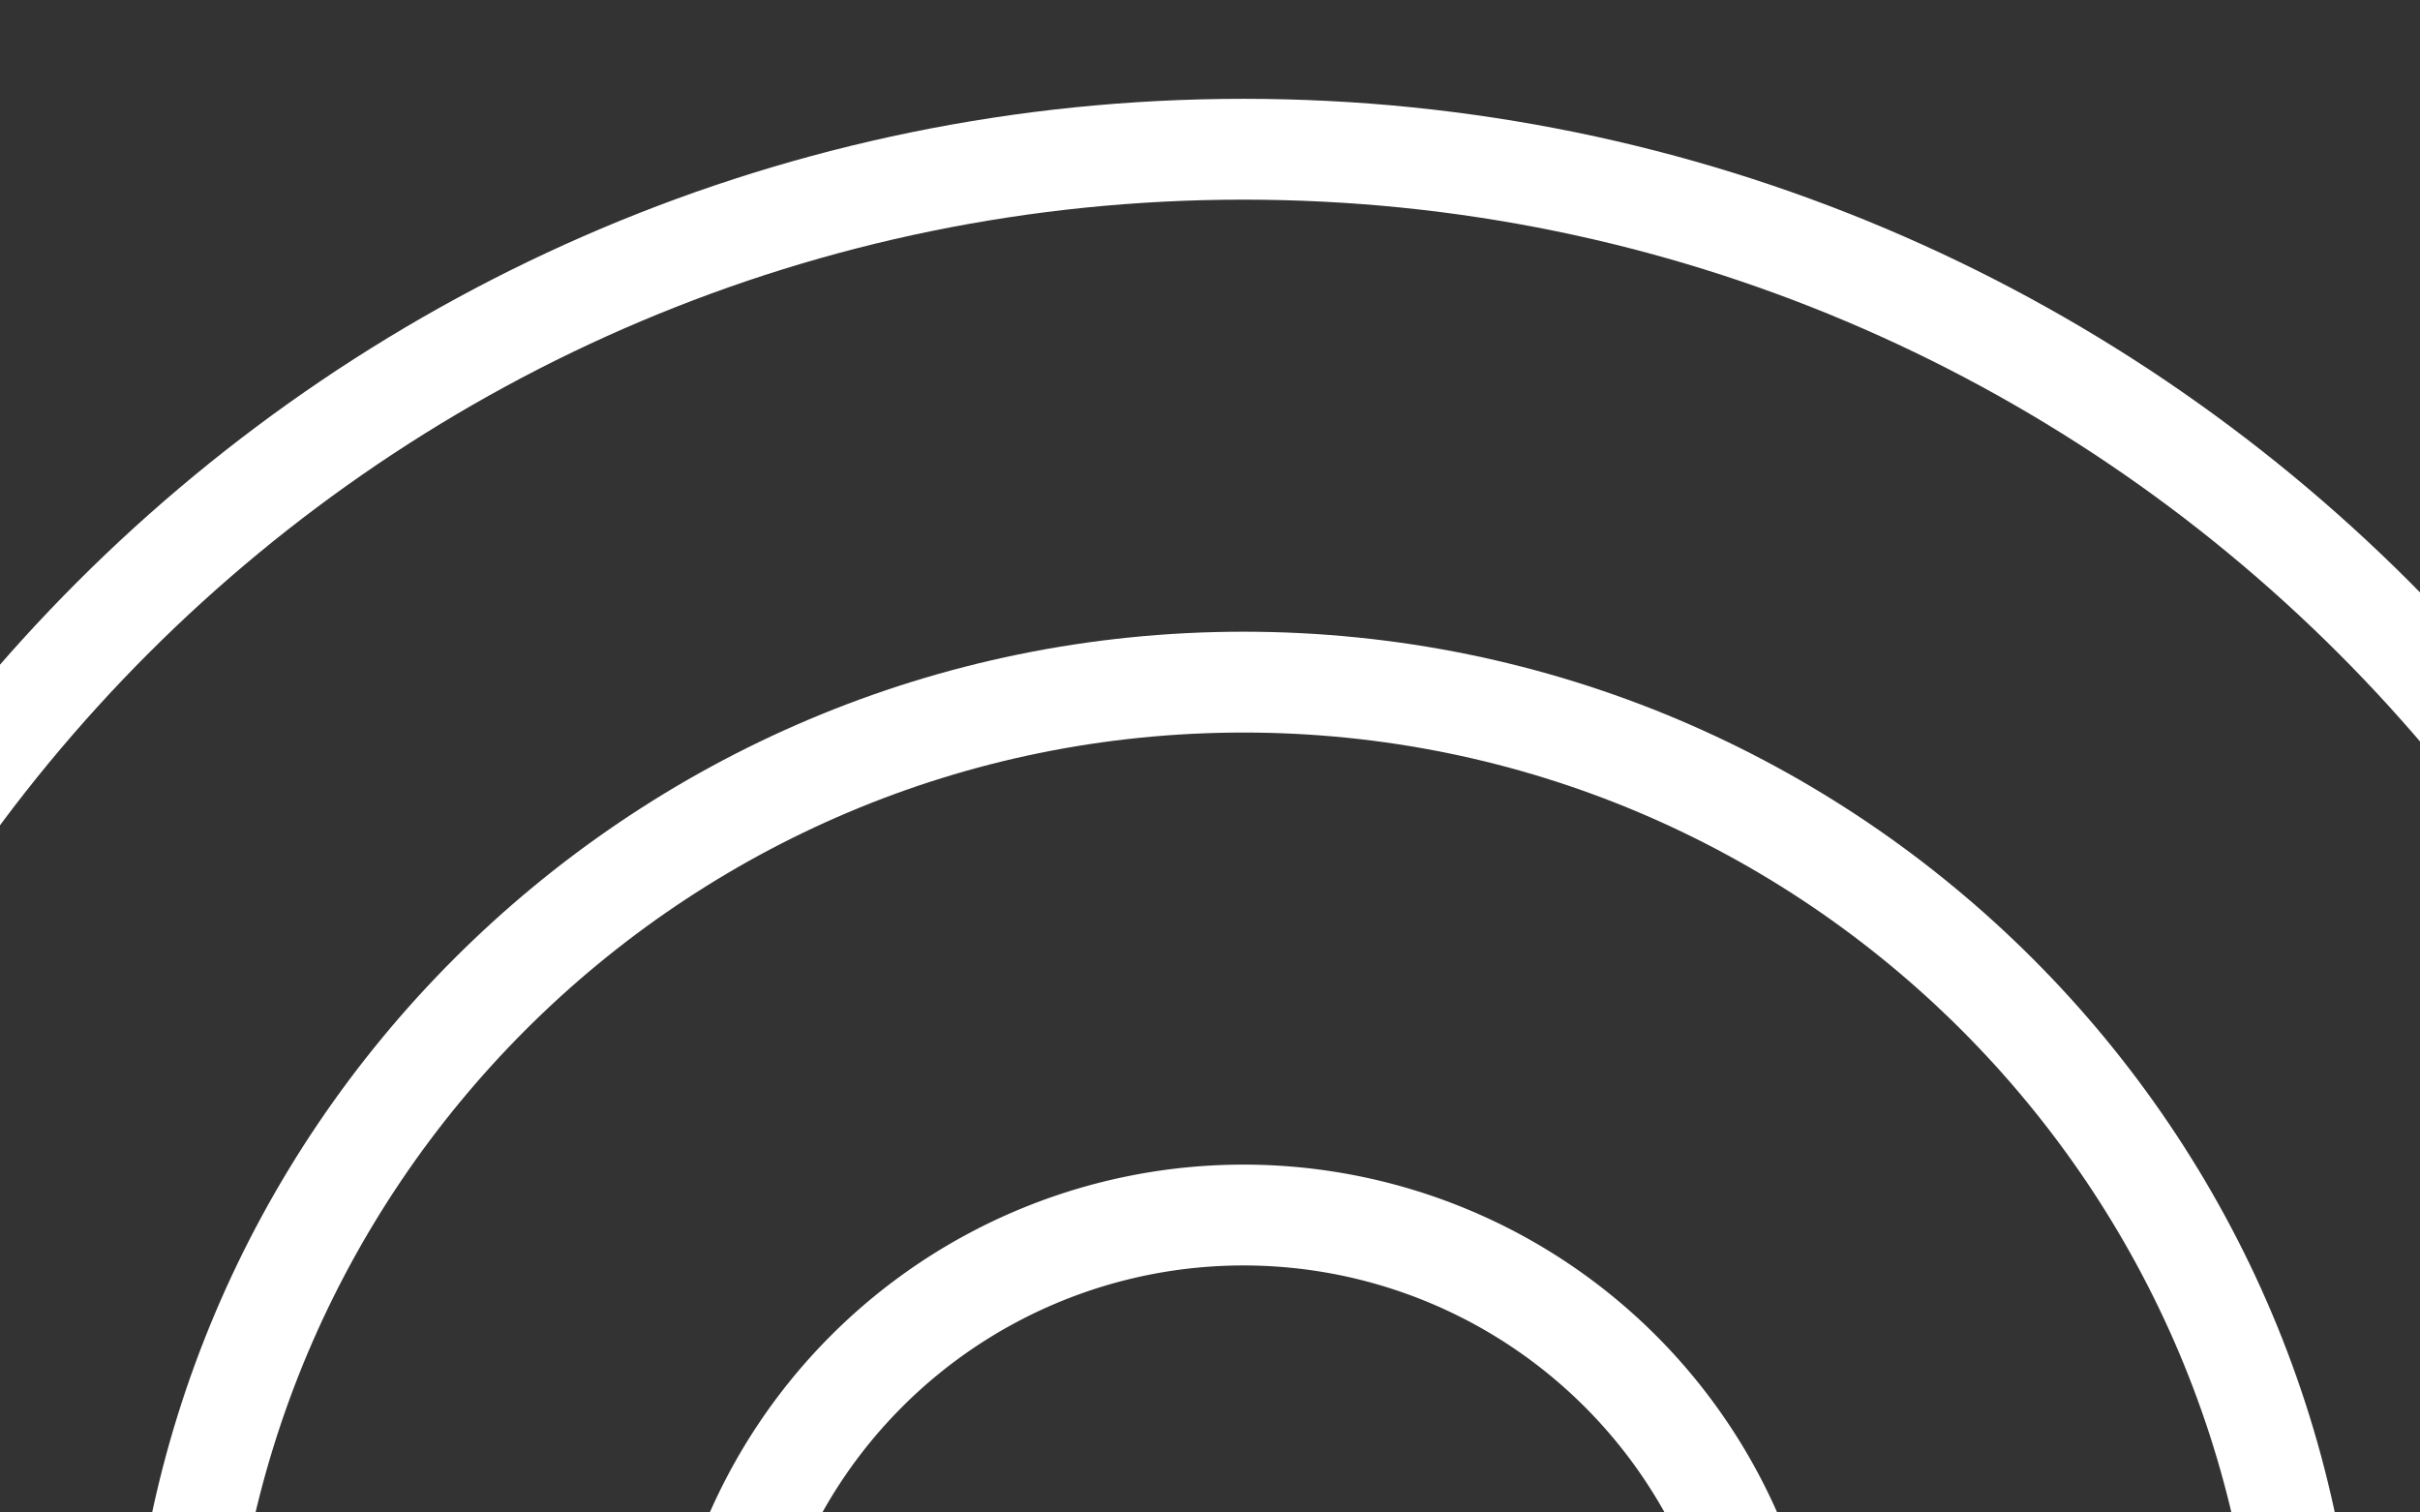 <svg xmlns="http://www.w3.org/2000/svg" width="24" height="15" viewBox="0 0 24 15"><rect x="0" y="0" width="24" height="15" fill="#333333" stroke="none"/><g><g clip-path="url(#clip-60ef1de5-707f-412a-baa2-663fe2e520b5)"><path fill="none" stroke="#fff" stroke-miterlimit="20" d="M7.047 17.335a5.285 5.285 0 1 1 10.57 0 5.285 5.285 0 0 1-10.57 0z"/></g><g clip-path="url(#clip-60ef1de5-707f-412a-baa2-663fe2e520b5)"><path fill="none" stroke="#fff" stroke-miterlimit="20" d="M1.762 17.335c0-5.837 4.732-10.57 10.57-10.57 5.837 0 10.57 4.733 10.57 10.57 0 5.838-4.733 10.57-10.57 10.57-5.838 0-10.57-4.732-10.57-10.57z"/></g><g clip-path="url(#clip-60ef1de5-707f-412a-baa2-663fe2e520b5)"><path fill="none" stroke="#fff" stroke-miterlimit="20" d="M-3.523 17.335c0-8.756 7.098-15.855 15.855-15.855 8.756 0 15.855 7.099 15.855 15.855 0 8.757-7.099 15.855-15.855 15.855-8.757 0-15.855-7.098-15.855-15.855z"/></g></g></svg>